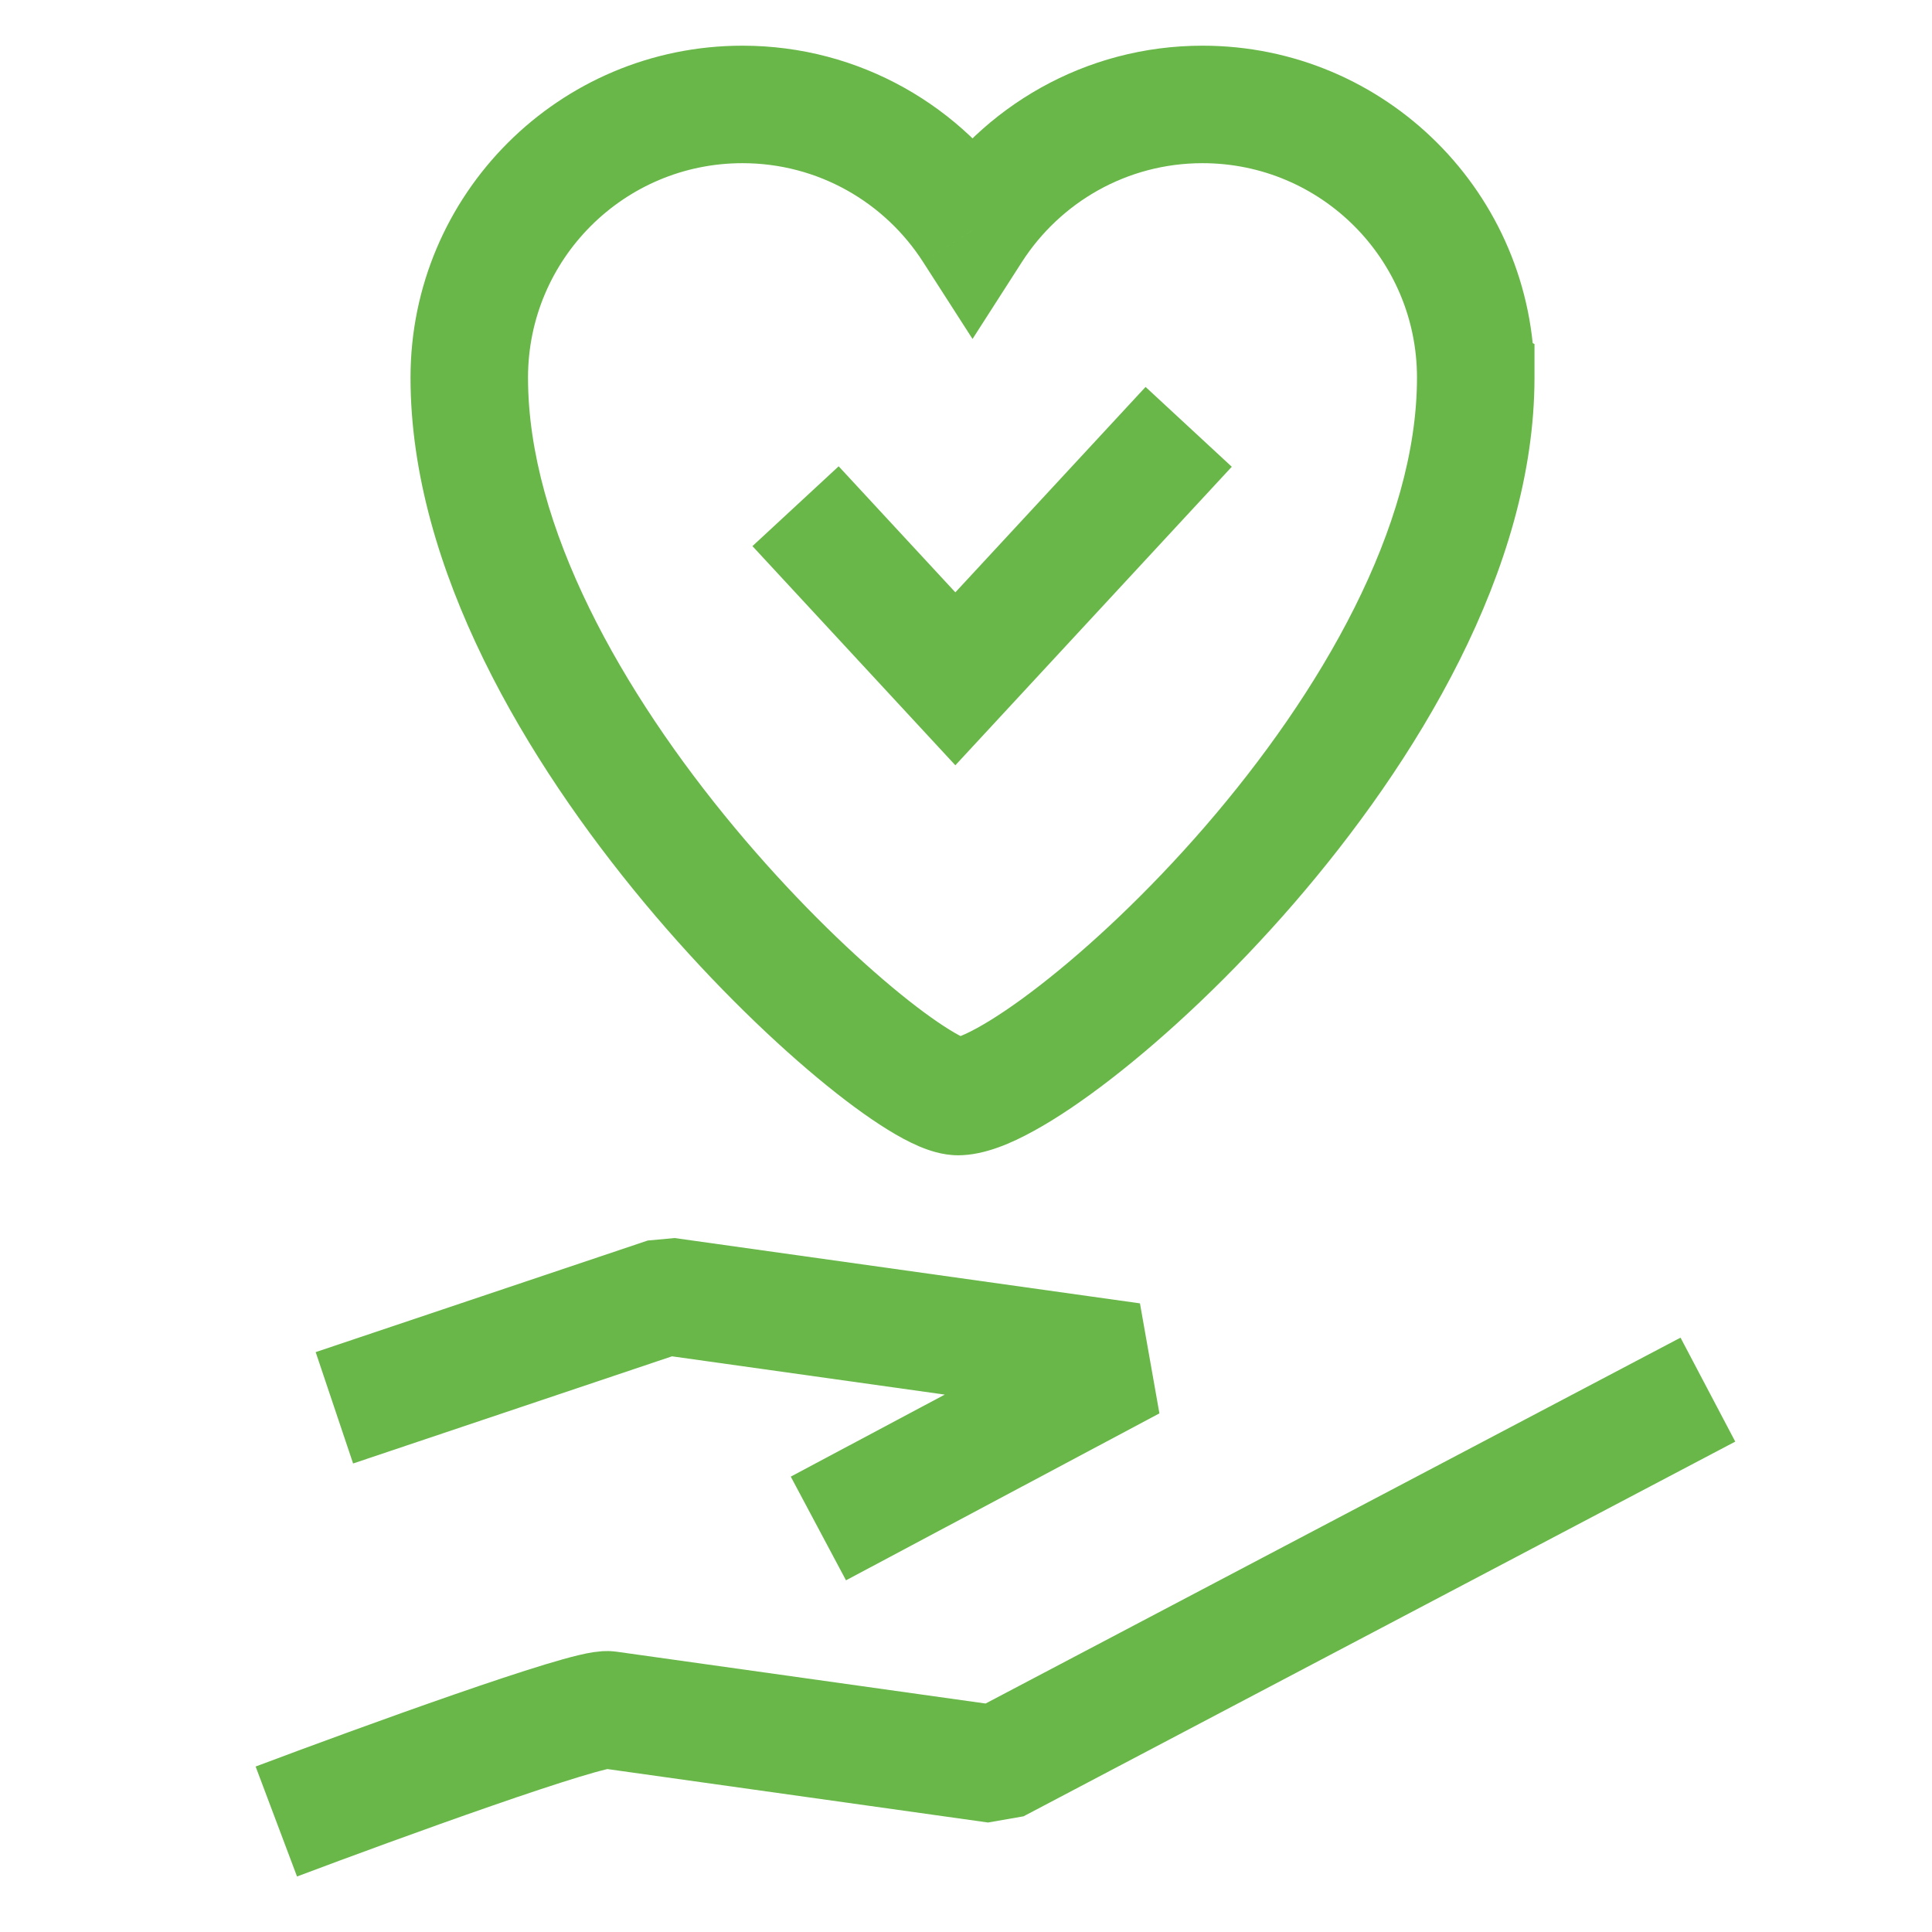 <svg width="37" height="37" viewBox="0 0 37 37" fill="none" xmlns="http://www.w3.org/2000/svg">
<g clip-path="url(#clip0_1160_737)">
<path d="M22 9L18.296 13L16 10.52" stroke="#68B748" stroke-width="2.25" stroke-miterlimit="10" stroke-linecap="square"/>
<path d="M5.292 34.884C7.247 34.148 11.255 32.691 11.651 32.746C12.047 32.802 16.768 33.465 19.078 33.789L32.708 26.613M6.404 26.961L12.763 24.824L21.675 26.075L15.673 29.272" stroke="#68B748" stroke-width="2.25" stroke-linejoin="bevel"/>
<path d="M8.987 7.232L7.862 7.232V7.232H8.987ZM18.625 4.409L17.678 5.017L18.625 6.491L19.571 5.017L18.625 4.409ZM28.262 7.232H27.137V7.874L27.69 8.2L28.262 7.232ZM28.262 7.232H29.387V6.59L28.835 6.263L28.262 7.232ZM10.112 7.232C10.112 4.964 11.951 3.125 14.219 3.125V0.875C10.708 0.875 7.862 3.721 7.862 7.232L10.112 7.232ZM14.219 3.125C15.67 3.125 16.946 3.877 17.678 5.017L19.571 3.801C18.443 2.044 16.468 0.875 14.219 0.875V3.125ZM19.571 5.017C20.304 3.877 21.58 3.125 23.03 3.125V0.875C20.782 0.875 18.807 2.044 17.678 3.801L19.571 5.017ZM23.03 3.125C25.299 3.125 27.137 4.964 27.137 7.232H29.387C29.387 3.721 26.541 0.875 23.03 0.875V3.125ZM27.137 7.232C27.137 7.232 27.137 7.232 27.137 7.232C27.137 7.232 27.137 7.232 27.137 7.232V7.232C27.137 7.232 27.137 7.232 27.137 7.232C27.137 7.232 27.137 7.232 27.137 7.232C27.137 7.232 27.137 7.232 27.137 7.232V7.232V7.232C27.137 7.232 27.137 7.232 27.137 7.232C27.137 7.232 27.137 7.232 27.137 7.232C27.137 7.232 27.137 7.232 27.137 7.232V7.232C27.137 7.232 27.137 7.232 27.137 7.232C27.137 7.232 27.137 7.232 27.137 7.232C27.137 7.232 27.137 7.232 27.137 7.232C27.137 7.232 27.137 7.232 27.137 7.232V7.232C27.137 7.232 27.137 7.232 27.137 7.232C27.137 7.232 27.137 7.232 27.137 7.232C27.137 7.232 27.137 7.232 27.137 7.232V7.232V7.232C27.137 7.232 27.137 7.232 27.137 7.232C27.137 7.232 27.137 7.232 27.137 7.232C27.137 7.232 27.137 7.232 27.137 7.232V7.232V7.232C27.137 7.232 27.137 7.232 27.137 7.232C27.137 7.232 27.137 7.232 27.137 7.232C27.137 7.232 27.137 7.232 27.137 7.232V7.232C27.137 7.232 27.137 7.232 27.137 7.232C27.137 7.232 27.137 7.232 27.137 7.232C27.137 7.232 27.137 7.232 27.137 7.232V7.232V7.232C27.137 7.232 27.137 7.232 27.137 7.232C27.137 7.232 27.137 7.232 27.137 7.232C27.137 7.232 27.137 7.232 27.137 7.232V7.232V7.232C27.137 7.232 27.137 7.232 27.137 7.232C27.137 7.232 27.137 7.232 27.137 7.232C27.137 7.232 27.137 7.232 27.137 7.232V7.232V7.232C27.137 7.232 27.137 7.232 27.137 7.232C27.137 7.232 27.137 7.232 27.137 7.232C27.137 7.232 27.137 7.232 27.137 7.232V7.232V7.232C27.137 7.232 27.137 7.232 27.137 7.232C27.137 7.232 27.137 7.232 27.137 7.232C27.137 7.232 27.137 7.232 27.137 7.232V7.232C27.137 7.232 27.137 7.232 27.137 7.232C27.137 7.232 27.137 7.232 27.137 7.232C27.137 7.232 27.137 7.232 27.137 7.232C27.137 7.232 27.137 7.232 27.137 7.232V7.232C27.137 7.232 27.137 7.232 27.137 7.232C27.137 7.232 27.137 7.232 27.137 7.232C27.137 7.232 27.137 7.232 27.137 7.232V7.232V7.232C27.137 7.232 27.137 7.232 27.137 7.232C27.137 7.232 27.137 7.232 27.137 7.232C27.137 7.232 27.137 7.232 27.137 7.232V7.232V7.232C27.137 7.232 27.137 7.232 27.137 7.232C27.137 7.232 27.137 7.232 27.137 7.232C27.137 7.232 27.137 7.232 27.137 7.232V7.232V7.232C27.137 7.232 27.137 7.232 27.137 7.232C27.137 7.232 27.137 7.232 27.137 7.232C27.137 7.232 27.137 7.232 27.137 7.232V7.232V7.232C27.137 7.232 27.137 7.232 27.137 7.232C27.137 7.232 27.137 7.232 27.137 7.232C27.137 7.232 27.137 7.232 27.137 7.232V7.232V7.232C27.137 7.232 27.137 7.232 27.137 7.232C27.137 7.232 27.137 7.232 27.137 7.232C27.137 7.232 27.137 7.232 27.137 7.232V7.232V7.232C27.137 7.232 27.137 7.232 27.137 7.232C27.137 7.232 27.137 7.232 27.137 7.232C27.137 7.232 27.137 7.232 27.137 7.232V7.232V7.232C27.137 7.232 27.137 7.232 27.137 7.232C27.137 7.232 27.137 7.232 27.137 7.232C27.137 7.232 27.137 7.232 27.137 7.232V7.232V7.232C27.137 7.232 27.137 7.232 27.137 7.232C27.137 7.232 27.137 7.232 27.137 7.232C27.137 7.232 27.137 7.232 27.137 7.232V7.232C27.137 7.232 27.137 7.232 27.137 7.232C27.137 7.232 27.137 7.232 27.137 7.232C27.137 7.232 27.137 7.232 27.137 7.232C27.137 7.232 27.137 7.232 27.137 7.232V7.232C27.137 7.232 27.137 7.232 27.137 7.232C27.137 7.232 27.137 7.232 27.137 7.232C27.137 7.232 27.137 7.232 27.137 7.232C27.137 7.232 27.137 7.232 27.137 7.232V7.232C27.137 7.232 27.137 7.232 27.137 7.232C27.137 7.232 27.137 7.232 27.137 7.232C27.137 7.232 27.137 7.232 27.137 7.232C27.137 7.232 27.137 7.232 27.137 7.232V7.232C27.137 7.232 27.137 7.232 27.137 7.232C27.137 7.232 27.137 7.232 27.137 7.232C27.137 7.232 27.137 7.232 27.137 7.232C27.137 7.232 27.137 7.232 27.137 7.232V7.232C27.137 7.232 27.137 7.232 27.137 7.232C27.137 7.232 27.137 7.232 27.137 7.232C27.137 7.232 27.137 7.232 27.137 7.232C27.137 7.232 27.137 7.232 27.137 7.232V7.232C27.137 7.232 27.137 7.232 27.137 7.232C27.137 7.232 27.137 7.232 27.137 7.232C27.137 7.232 27.137 7.232 27.137 7.232V7.232V7.232C27.137 7.232 27.137 7.232 27.137 7.232C27.137 7.232 27.137 7.232 27.137 7.232C27.137 7.232 27.137 7.232 27.137 7.232V7.232V7.232C27.137 7.232 27.137 7.232 27.137 7.232C27.137 7.232 27.137 7.232 27.137 7.232C27.137 7.232 27.137 7.232 27.137 7.232V7.232V7.232C27.137 7.232 27.137 7.232 27.137 7.232C27.137 7.232 27.137 7.232 27.137 7.232C27.137 7.232 27.137 7.232 27.137 7.232V7.232V7.232C27.137 7.232 27.137 7.232 27.137 7.232C27.137 7.232 27.137 7.232 27.137 7.232C27.137 7.232 27.137 7.232 27.137 7.232V7.232V7.232C27.137 7.232 27.137 7.232 27.137 7.232C27.137 7.232 27.137 7.232 27.137 7.232C27.137 7.232 27.137 7.232 27.137 7.232V7.232V7.232C27.137 7.232 27.137 7.232 27.137 7.232C27.137 7.232 27.137 7.232 27.137 7.232C27.137 7.232 27.137 7.232 27.137 7.232V7.232V7.232C27.137 7.232 27.137 7.232 27.137 7.232C27.137 7.232 27.137 7.232 27.137 7.232C27.137 7.232 27.137 7.232 27.137 7.232V7.232V7.232C27.137 7.232 27.137 7.232 27.137 7.232C27.137 7.232 27.137 7.232 27.137 7.232C27.137 7.232 27.137 7.232 27.137 7.232V7.232C27.137 7.232 27.137 7.232 27.137 7.232C27.137 7.232 27.137 7.232 27.137 7.232C27.137 7.232 27.137 7.232 27.137 7.232C27.137 7.232 27.137 7.232 27.137 7.232V7.232C27.137 7.232 27.137 7.232 27.137 7.232C27.137 7.232 27.137 7.232 27.137 7.232C27.137 7.232 27.137 7.232 27.137 7.232V7.232V7.232C27.137 7.232 27.137 7.232 27.137 7.232C27.137 7.232 27.137 7.232 27.137 7.232C27.137 7.232 27.137 7.232 27.137 7.232V7.232V7.232C27.137 7.232 27.137 7.232 27.137 7.232C27.137 7.232 27.137 7.232 27.137 7.232C27.137 7.232 27.137 7.232 27.137 7.232V7.232V7.232C27.137 7.232 27.137 7.232 27.137 7.232C27.137 7.232 27.137 7.232 27.137 7.232C27.137 7.232 27.137 7.232 27.137 7.232V7.232V7.232C27.137 7.232 27.137 7.232 27.137 7.232C27.137 7.232 27.137 7.232 27.137 7.232C27.137 7.232 27.137 7.232 27.137 7.232V7.232C27.137 7.232 27.137 7.232 27.137 7.232C27.137 7.232 27.137 7.232 27.137 7.232C27.137 7.232 27.137 7.232 27.137 7.232V7.232V7.232C27.137 7.232 27.137 7.232 27.137 7.232C27.137 7.232 27.137 7.232 27.137 7.232C27.137 7.232 27.137 7.232 27.137 7.232V7.232V7.232C27.137 7.232 27.137 7.232 27.137 7.232C27.137 7.232 27.137 7.232 27.137 7.232C27.137 7.232 27.137 7.232 27.137 7.232V7.232C27.137 7.232 27.137 7.232 27.137 7.232C27.137 7.232 27.137 7.232 27.137 7.232C27.137 7.232 27.137 7.232 27.137 7.232C27.137 7.232 27.137 7.232 27.137 7.232V7.232C27.137 7.232 27.137 7.232 27.137 7.232C27.137 7.232 27.137 7.232 27.137 7.232C27.137 7.232 27.137 7.232 27.137 7.232V7.232V7.232C27.137 7.232 27.137 7.232 27.137 7.232C27.137 7.232 27.137 7.232 27.137 7.232C27.137 7.232 27.137 7.232 27.137 7.232V7.232C27.137 7.232 27.137 7.232 27.137 7.232C27.137 7.232 27.137 7.232 27.137 7.232H29.387C29.387 7.232 29.387 7.232 29.387 7.232C29.387 7.232 29.387 7.232 29.387 7.232V7.232C29.387 7.232 29.387 7.232 29.387 7.232C29.387 7.232 29.387 7.232 29.387 7.232C29.387 7.232 29.387 7.232 29.387 7.232V7.232V7.232C29.387 7.232 29.387 7.232 29.387 7.232C29.387 7.232 29.387 7.232 29.387 7.232C29.387 7.232 29.387 7.232 29.387 7.232V7.232C29.387 7.232 29.387 7.232 29.387 7.232C29.387 7.232 29.387 7.232 29.387 7.232C29.387 7.232 29.387 7.232 29.387 7.232C29.387 7.232 29.387 7.232 29.387 7.232V7.232C29.387 7.232 29.387 7.232 29.387 7.232C29.387 7.232 29.387 7.232 29.387 7.232C29.387 7.232 29.387 7.232 29.387 7.232V7.232V7.232C29.387 7.232 29.387 7.232 29.387 7.232C29.387 7.232 29.387 7.232 29.387 7.232C29.387 7.232 29.387 7.232 29.387 7.232V7.232V7.232C29.387 7.232 29.387 7.232 29.387 7.232C29.387 7.232 29.387 7.232 29.387 7.232C29.387 7.232 29.387 7.232 29.387 7.232V7.232C29.387 7.232 29.387 7.232 29.387 7.232C29.387 7.232 29.387 7.232 29.387 7.232C29.387 7.232 29.387 7.232 29.387 7.232V7.232V7.232C29.387 7.232 29.387 7.232 29.387 7.232C29.387 7.232 29.387 7.232 29.387 7.232C29.387 7.232 29.387 7.232 29.387 7.232V7.232V7.232C29.387 7.232 29.387 7.232 29.387 7.232C29.387 7.232 29.387 7.232 29.387 7.232C29.387 7.232 29.387 7.232 29.387 7.232V7.232V7.232C29.387 7.232 29.387 7.232 29.387 7.232C29.387 7.232 29.387 7.232 29.387 7.232C29.387 7.232 29.387 7.232 29.387 7.232V7.232V7.232C29.387 7.232 29.387 7.232 29.387 7.232C29.387 7.232 29.387 7.232 29.387 7.232C29.387 7.232 29.387 7.232 29.387 7.232V7.232C29.387 7.232 29.387 7.232 29.387 7.232C29.387 7.232 29.387 7.232 29.387 7.232C29.387 7.232 29.387 7.232 29.387 7.232C29.387 7.232 29.387 7.232 29.387 7.232V7.232C29.387 7.232 29.387 7.232 29.387 7.232C29.387 7.232 29.387 7.232 29.387 7.232C29.387 7.232 29.387 7.232 29.387 7.232V7.232V7.232C29.387 7.232 29.387 7.232 29.387 7.232C29.387 7.232 29.387 7.232 29.387 7.232C29.387 7.232 29.387 7.232 29.387 7.232V7.232V7.232C29.387 7.232 29.387 7.232 29.387 7.232C29.387 7.232 29.387 7.232 29.387 7.232C29.387 7.232 29.387 7.232 29.387 7.232V7.232V7.232C29.387 7.232 29.387 7.232 29.387 7.232C29.387 7.232 29.387 7.232 29.387 7.232C29.387 7.232 29.387 7.232 29.387 7.232V7.232V7.232C29.387 7.232 29.387 7.232 29.387 7.232C29.387 7.232 29.387 7.232 29.387 7.232C29.387 7.232 29.387 7.232 29.387 7.232V7.232V7.232C29.387 7.232 29.387 7.232 29.387 7.232C29.387 7.232 29.387 7.232 29.387 7.232C29.387 7.232 29.387 7.232 29.387 7.232V7.232V7.232C29.387 7.232 29.387 7.232 29.387 7.232C29.387 7.232 29.387 7.232 29.387 7.232C29.387 7.232 29.387 7.232 29.387 7.232V7.232V7.232C29.387 7.232 29.387 7.232 29.387 7.232C29.387 7.232 29.387 7.232 29.387 7.232C29.387 7.232 29.387 7.232 29.387 7.232V7.232V7.232C29.387 7.232 29.387 7.232 29.387 7.232C29.387 7.232 29.387 7.232 29.387 7.232C29.387 7.232 29.387 7.232 29.387 7.232V7.232C29.387 7.232 29.387 7.232 29.387 7.232C29.387 7.232 29.387 7.232 29.387 7.232C29.387 7.232 29.387 7.232 29.387 7.232C29.387 7.232 29.387 7.232 29.387 7.232V7.232C29.387 7.232 29.387 7.232 29.387 7.232C29.387 7.232 29.387 7.232 29.387 7.232C29.387 7.232 29.387 7.232 29.387 7.232C29.387 7.232 29.387 7.232 29.387 7.232V7.232C29.387 7.232 29.387 7.232 29.387 7.232C29.387 7.232 29.387 7.232 29.387 7.232C29.387 7.232 29.387 7.232 29.387 7.232C29.387 7.232 29.387 7.232 29.387 7.232V7.232C29.387 7.232 29.387 7.232 29.387 7.232C29.387 7.232 29.387 7.232 29.387 7.232C29.387 7.232 29.387 7.232 29.387 7.232C29.387 7.232 29.387 7.232 29.387 7.232V7.232C29.387 7.232 29.387 7.232 29.387 7.232C29.387 7.232 29.387 7.232 29.387 7.232C29.387 7.232 29.387 7.232 29.387 7.232C29.387 7.232 29.387 7.232 29.387 7.232V7.232C29.387 7.232 29.387 7.232 29.387 7.232C29.387 7.232 29.387 7.232 29.387 7.232C29.387 7.232 29.387 7.232 29.387 7.232V7.232V7.232C29.387 7.232 29.387 7.232 29.387 7.232C29.387 7.232 29.387 7.232 29.387 7.232C29.387 7.232 29.387 7.232 29.387 7.232V7.232V7.232C29.387 7.232 29.387 7.232 29.387 7.232C29.387 7.232 29.387 7.232 29.387 7.232C29.387 7.232 29.387 7.232 29.387 7.232V7.232V7.232C29.387 7.232 29.387 7.232 29.387 7.232C29.387 7.232 29.387 7.232 29.387 7.232C29.387 7.232 29.387 7.232 29.387 7.232V7.232V7.232C29.387 7.232 29.387 7.232 29.387 7.232C29.387 7.232 29.387 7.232 29.387 7.232C29.387 7.232 29.387 7.232 29.387 7.232V7.232V7.232C29.387 7.232 29.387 7.232 29.387 7.232C29.387 7.232 29.387 7.232 29.387 7.232C29.387 7.232 29.387 7.232 29.387 7.232V7.232V7.232C29.387 7.232 29.387 7.232 29.387 7.232C29.387 7.232 29.387 7.232 29.387 7.232C29.387 7.232 29.387 7.232 29.387 7.232V7.232V7.232C29.387 7.232 29.387 7.232 29.387 7.232C29.387 7.232 29.387 7.232 29.387 7.232C29.387 7.232 29.387 7.232 29.387 7.232V7.232V7.232C29.387 7.232 29.387 7.232 29.387 7.232C29.387 7.232 29.387 7.232 29.387 7.232C29.387 7.232 29.387 7.232 29.387 7.232V7.232C29.387 7.232 29.387 7.232 29.387 7.232C29.387 7.232 29.387 7.232 29.387 7.232C29.387 7.232 29.387 7.232 29.387 7.232C29.387 7.232 29.387 7.232 29.387 7.232V7.232C29.387 7.232 29.387 7.232 29.387 7.232C29.387 7.232 29.387 7.232 29.387 7.232C29.387 7.232 29.387 7.232 29.387 7.232V7.232V7.232C29.387 7.232 29.387 7.232 29.387 7.232C29.387 7.232 29.387 7.232 29.387 7.232C29.387 7.232 29.387 7.232 29.387 7.232V7.232V7.232C29.387 7.232 29.387 7.232 29.387 7.232C29.387 7.232 29.387 7.232 29.387 7.232C29.387 7.232 29.387 7.232 29.387 7.232V7.232V7.232C29.387 7.232 29.387 7.232 29.387 7.232C29.387 7.232 29.387 7.232 29.387 7.232C29.387 7.232 29.387 7.232 29.387 7.232V7.232V7.232C29.387 7.232 29.387 7.232 29.387 7.232C29.387 7.232 29.387 7.232 29.387 7.232C29.387 7.232 29.387 7.232 29.387 7.232V7.232C29.387 7.232 29.387 7.232 29.387 7.232C29.387 7.232 29.387 7.232 29.387 7.232C29.387 7.232 29.387 7.232 29.387 7.232V7.232V7.232C29.387 7.232 29.387 7.232 29.387 7.232C29.387 7.232 29.387 7.232 29.387 7.232C29.387 7.232 29.387 7.232 29.387 7.232V7.232V7.232C29.387 7.232 29.387 7.232 29.387 7.232C29.387 7.232 29.387 7.232 29.387 7.232C29.387 7.232 29.387 7.232 29.387 7.232V7.232C29.387 7.232 29.387 7.232 29.387 7.232C29.387 7.232 29.387 7.232 29.387 7.232C29.387 7.232 29.387 7.232 29.387 7.232C29.387 7.232 29.387 7.232 29.387 7.232V7.232C29.387 7.232 29.387 7.232 29.387 7.232C29.387 7.232 29.387 7.232 29.387 7.232C29.387 7.232 29.387 7.232 29.387 7.232V7.232V7.232C29.387 7.232 29.387 7.232 29.387 7.232C29.387 7.232 29.387 7.232 29.387 7.232C29.387 7.232 29.387 7.232 29.387 7.232V7.232C29.387 7.232 29.387 7.232 29.387 7.232C29.387 7.232 29.387 7.232 29.387 7.232H27.137ZM27.69 8.2L27.69 8.201L28.835 6.263L28.835 6.263L27.69 8.2ZM27.137 7.232C27.137 10.084 25.299 13.263 23.075 15.832C21.984 17.092 20.85 18.148 19.906 18.879C19.433 19.246 19.025 19.517 18.709 19.69C18.337 19.894 18.247 19.875 18.349 19.875V22.125C18.865 22.125 19.394 21.88 19.79 21.663C20.242 21.416 20.751 21.071 21.284 20.658C22.354 19.829 23.595 18.669 24.776 17.305C27.096 14.624 29.387 10.919 29.387 7.232H27.137ZM18.349 19.875C18.503 19.875 18.567 19.919 18.482 19.883C18.423 19.858 18.324 19.807 18.183 19.72C17.901 19.546 17.526 19.273 17.084 18.904C16.203 18.169 15.119 17.11 14.068 15.848C11.925 13.275 10.112 10.093 10.112 7.232H7.862C7.862 10.91 10.111 14.612 12.339 17.288C13.474 18.651 14.653 19.807 15.644 20.633C16.137 21.044 16.6 21.387 17 21.634C17.199 21.757 17.402 21.868 17.598 21.952C17.768 22.024 18.041 22.125 18.349 22.125V19.875Z" fill="#68B748"/>
</g>
<defs>
<clipPath id="clip0_1160_737">
<rect width="36" height="36" fill="white" transform="translate(0.874 0.375)"/>
</clipPath>
</defs>
</svg>
